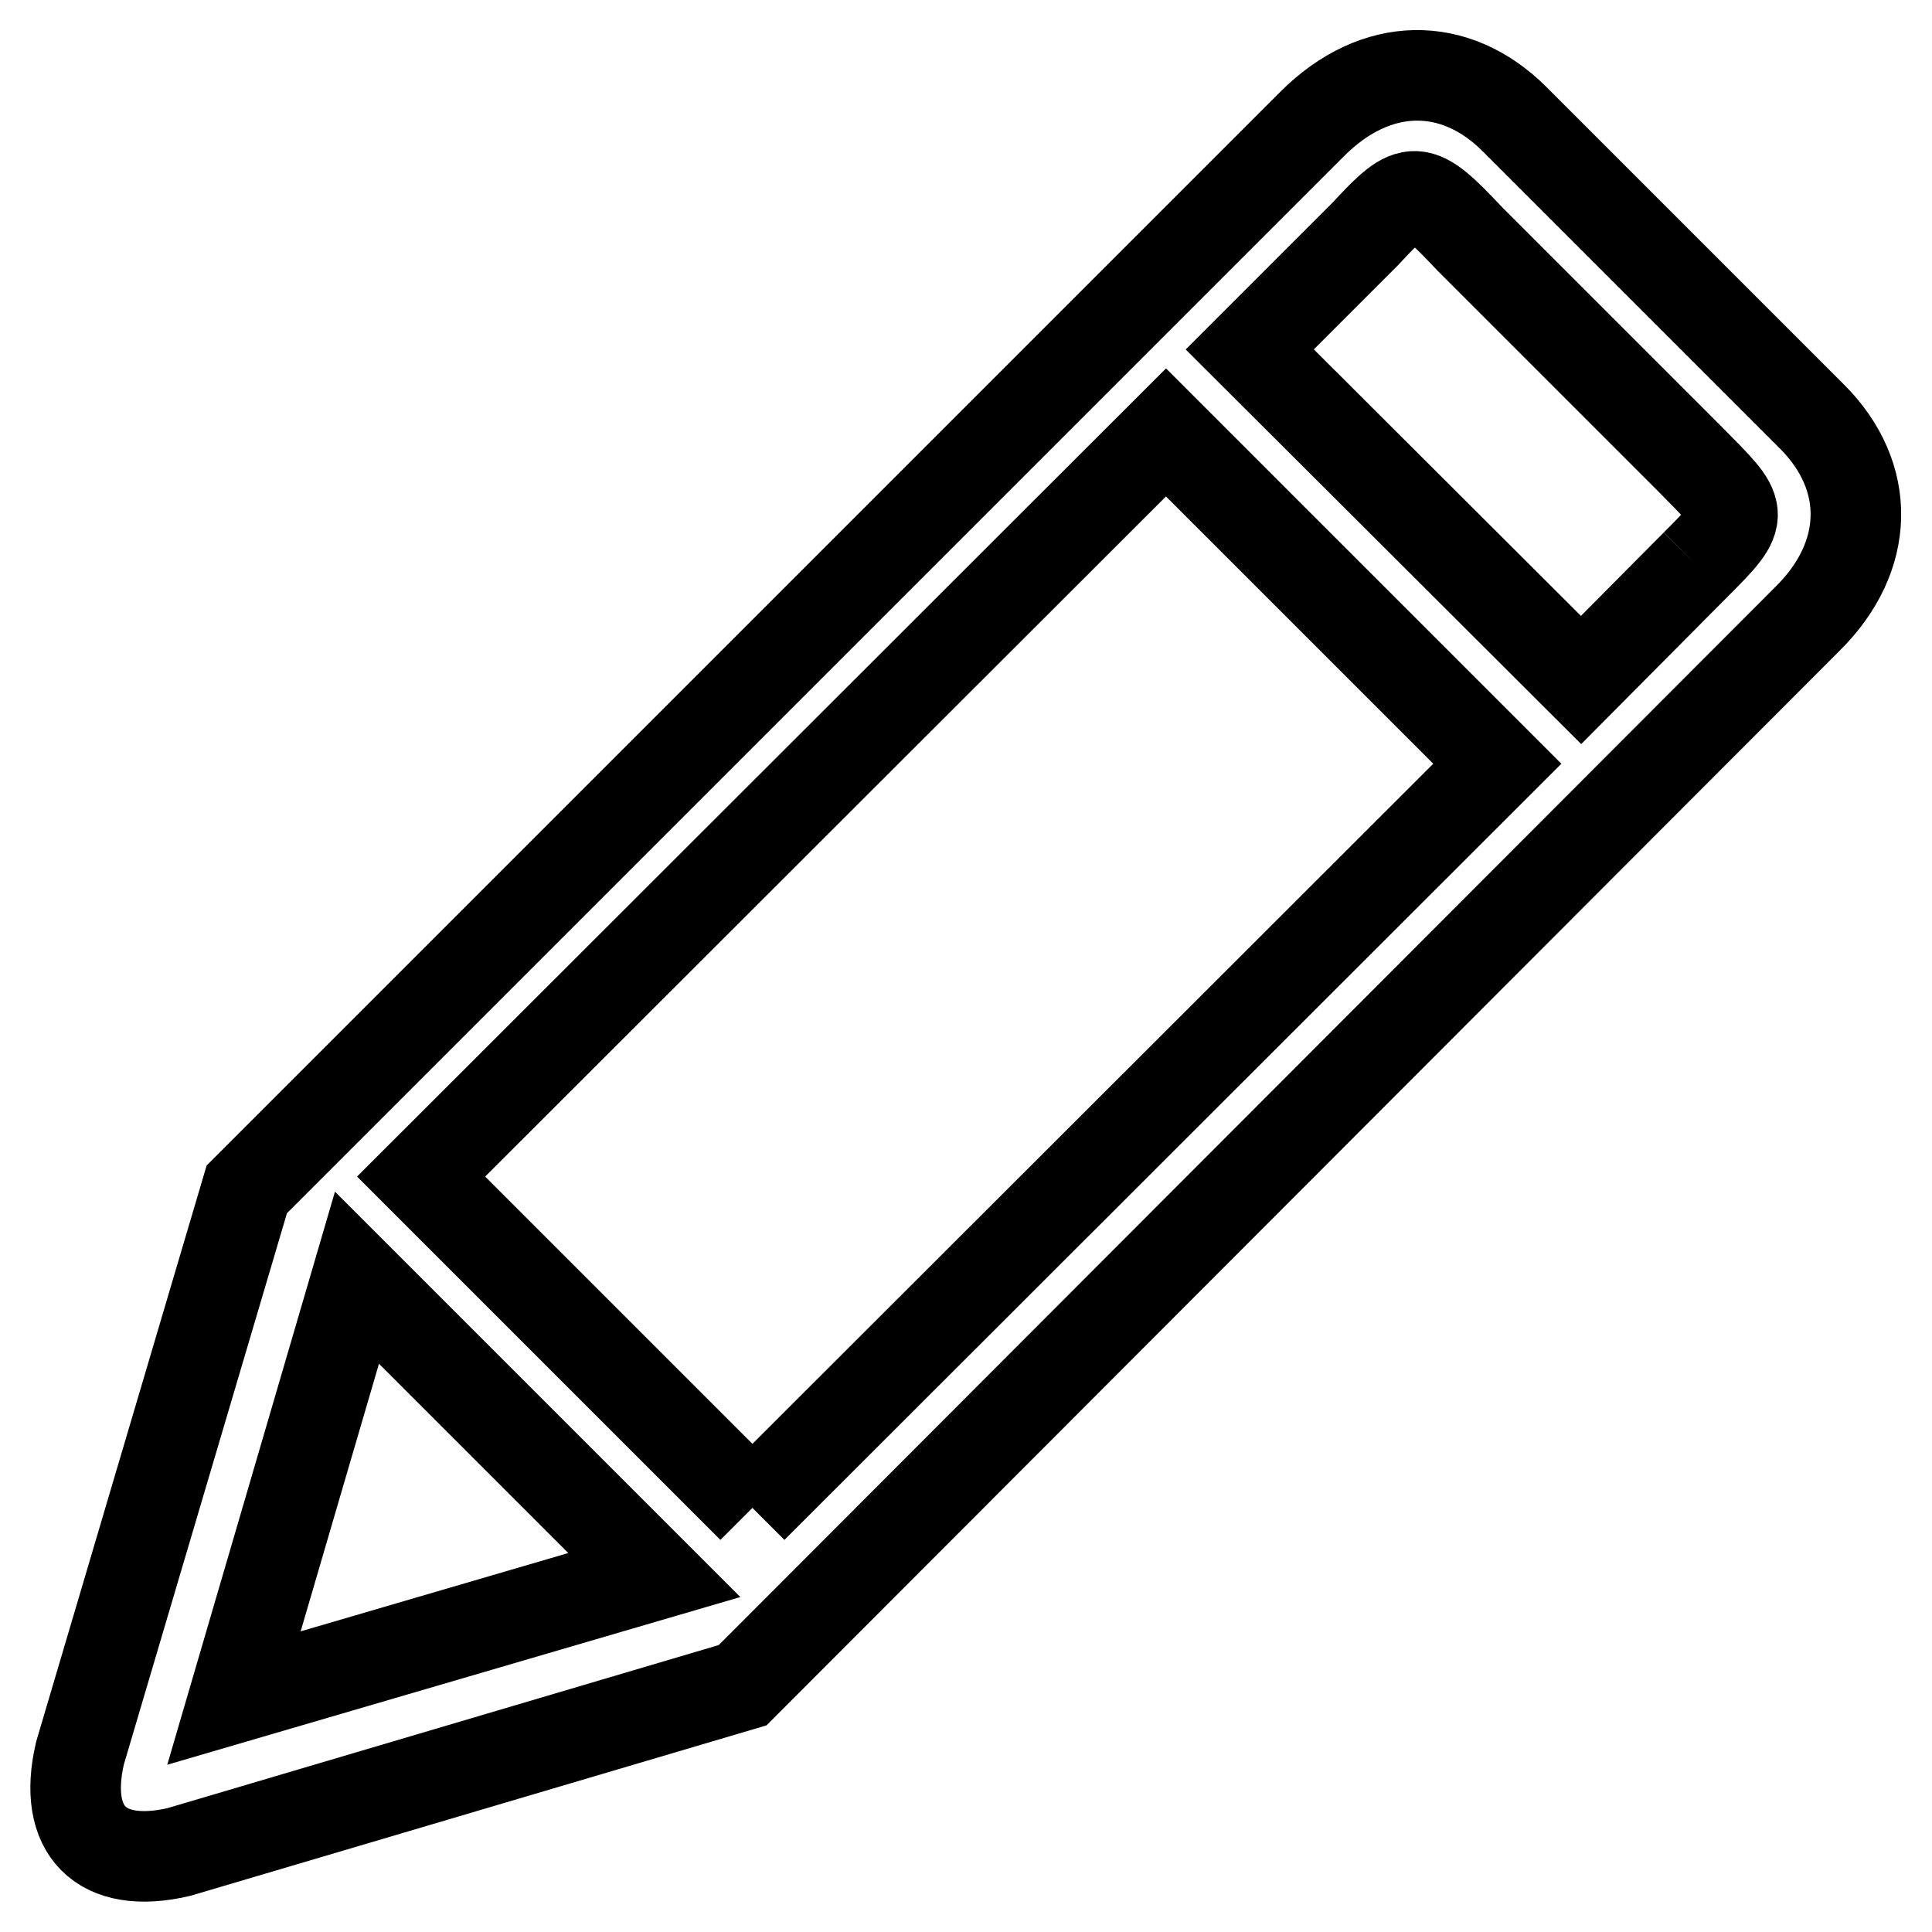 <?xml version="1.0" encoding="utf-8"?>
<!-- Svg Vector Icons : http://www.onlinewebfonts.com/icon -->
<!DOCTYPE svg PUBLIC "-//W3C//DTD SVG 1.1//EN" "http://www.w3.org/Graphics/SVG/1.1/DTD/svg11.dtd">
<svg version="1.1" xmlns="http://www.w3.org/2000/svg" xmlns:xlink="http://www.w3.org/1999/xlink" x="0px" y="0px" viewBox="0 0 256 256" enable-background="new 0 0 256 256" xml:space="preserve">
<g> <path stroke-width="12" fill-opacity="0" stroke="#000000"  d="M32.7,157.6L173.9,16.4c8.4-8.4,18.9-8.5,26.8-0.6l39.4,39.4c7.9,7.9,7.8,18.5-0.6,26.8L98.4,223.3 l-74.7,22.1c-10.3,2.4-15.5-2.8-13.1-13.1L32.7,157.6z M47.3,169.3L31,225l55.7-16.3L47.3,169.3z M224.7,74.8 c6.8-6.8,6.4-6.7-0.7-13.9l-29.2-29.2c-7-7.4-7.6-7.5-13.9-0.7l-15.3,15.3l43.9,43.8L224.7,74.8 M99.7,199.8l98.7-98.6l-43.9-43.9 l-98.7,98.6C60.1,160.2,84.7,184.8,99.7,199.8"/></g>
</svg>